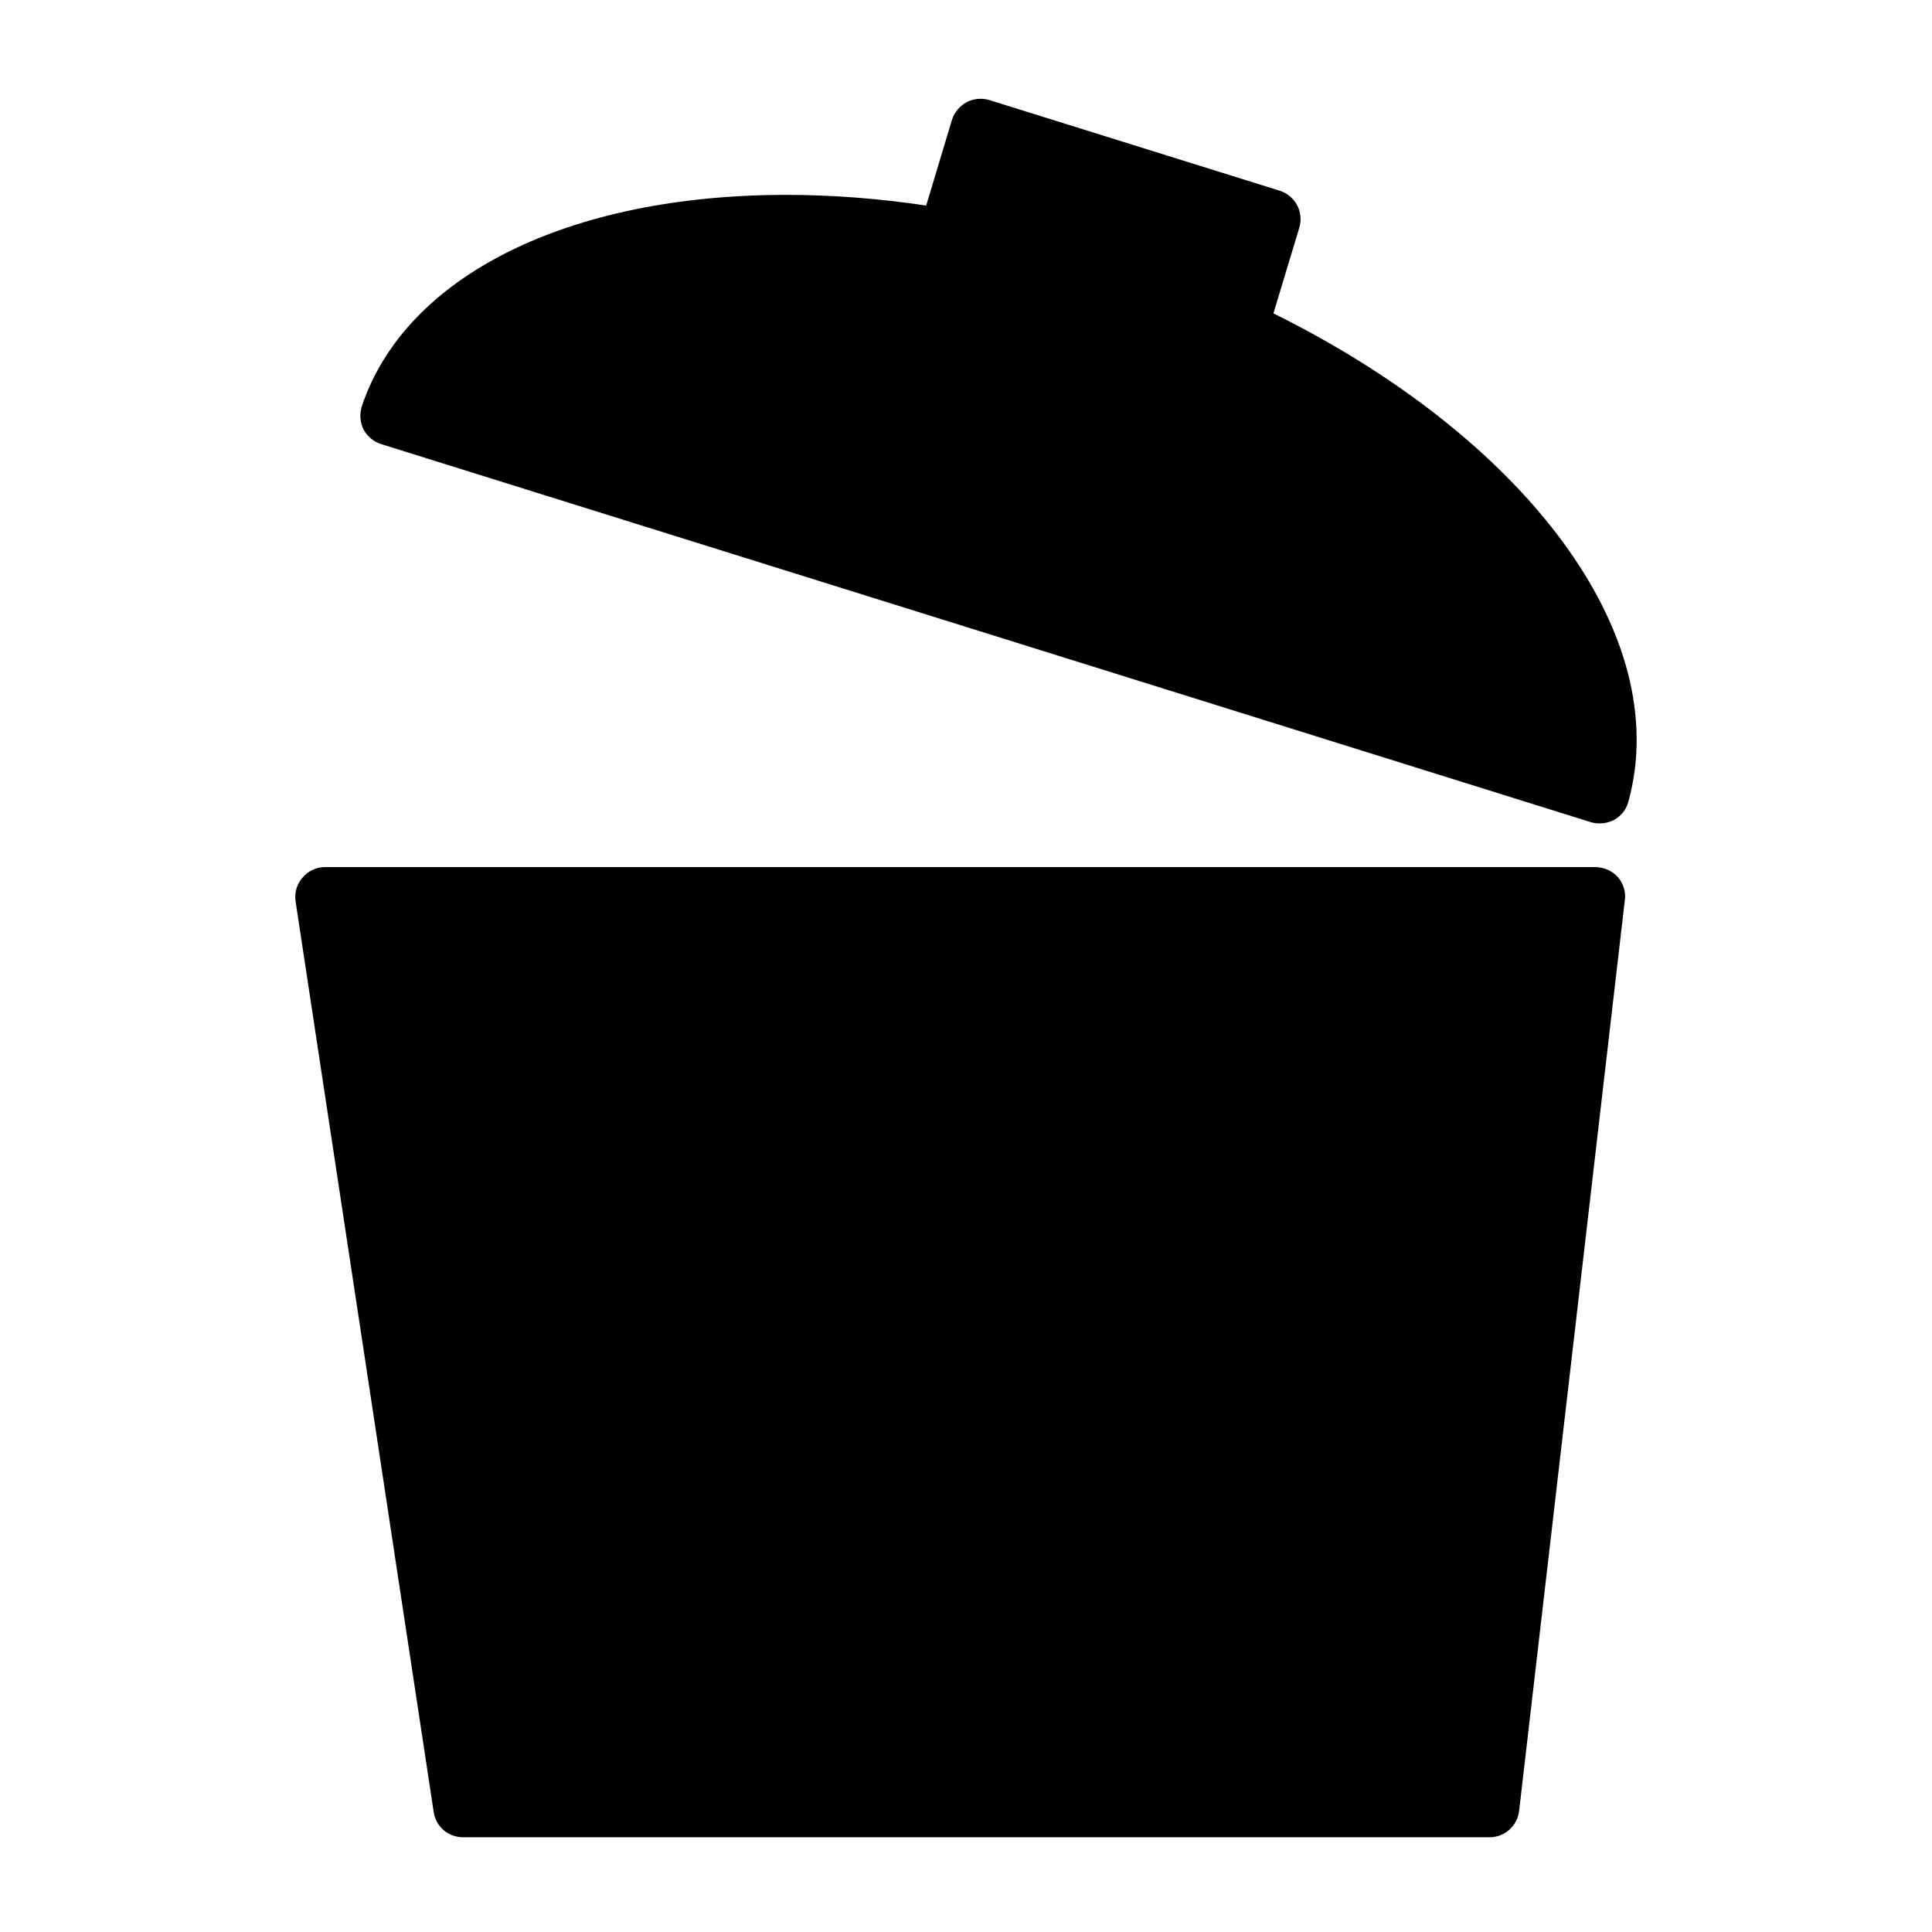 <?xml version="1.0" encoding="UTF-8"?>
<!-- Uploaded to: SVG Repo, www.svgrepo.com, Generator: SVG Repo Mixer Tools -->
<svg fill="#000000" width="800px" height="800px" version="1.1" viewBox="144 144 512 512" xmlns="http://www.w3.org/2000/svg">
 <g>
  <path d="m481.47 227.05 6.848-22.672c1.258-4.172-1.023-8.5-5.195-9.84l-76.91-24.008c-2.047-0.629-4.172-0.395-6.07 0.551-1.801 1.02-3.215 2.676-3.848 4.641l-6.848 22.754c-12.602-1.891-25.113-2.832-37.078-2.832-57.867 0-100.92 21.492-112.49 56.047-0.629 2.047-0.48 4.25 0.473 6.141 0.945 1.812 2.676 3.227 4.644 3.856l320.63 100.21c0.789 0.234 1.574 0.316 2.363 0.316 1.258 0 2.598-0.316 3.777-0.945 1.883-1.023 3.227-2.754 3.769-4.801 12.211-44.402-27.465-96.434-94.062-129.42z"/>
  <path d="m566.81 373.79h-336.69c-2.281 0-4.488 1.023-5.902 2.754-1.574 1.73-2.203 4.016-1.891 6.297l36.605 241.36c0.551 3.856 3.856 6.691 7.793 6.691h272.06c3.938 0 7.32-2.992 7.793-6.926l28.023-241.43c0.316-2.203-0.395-4.41-1.883-6.141-1.504-1.652-3.707-2.598-5.91-2.598z"/>
 </g>
</svg>